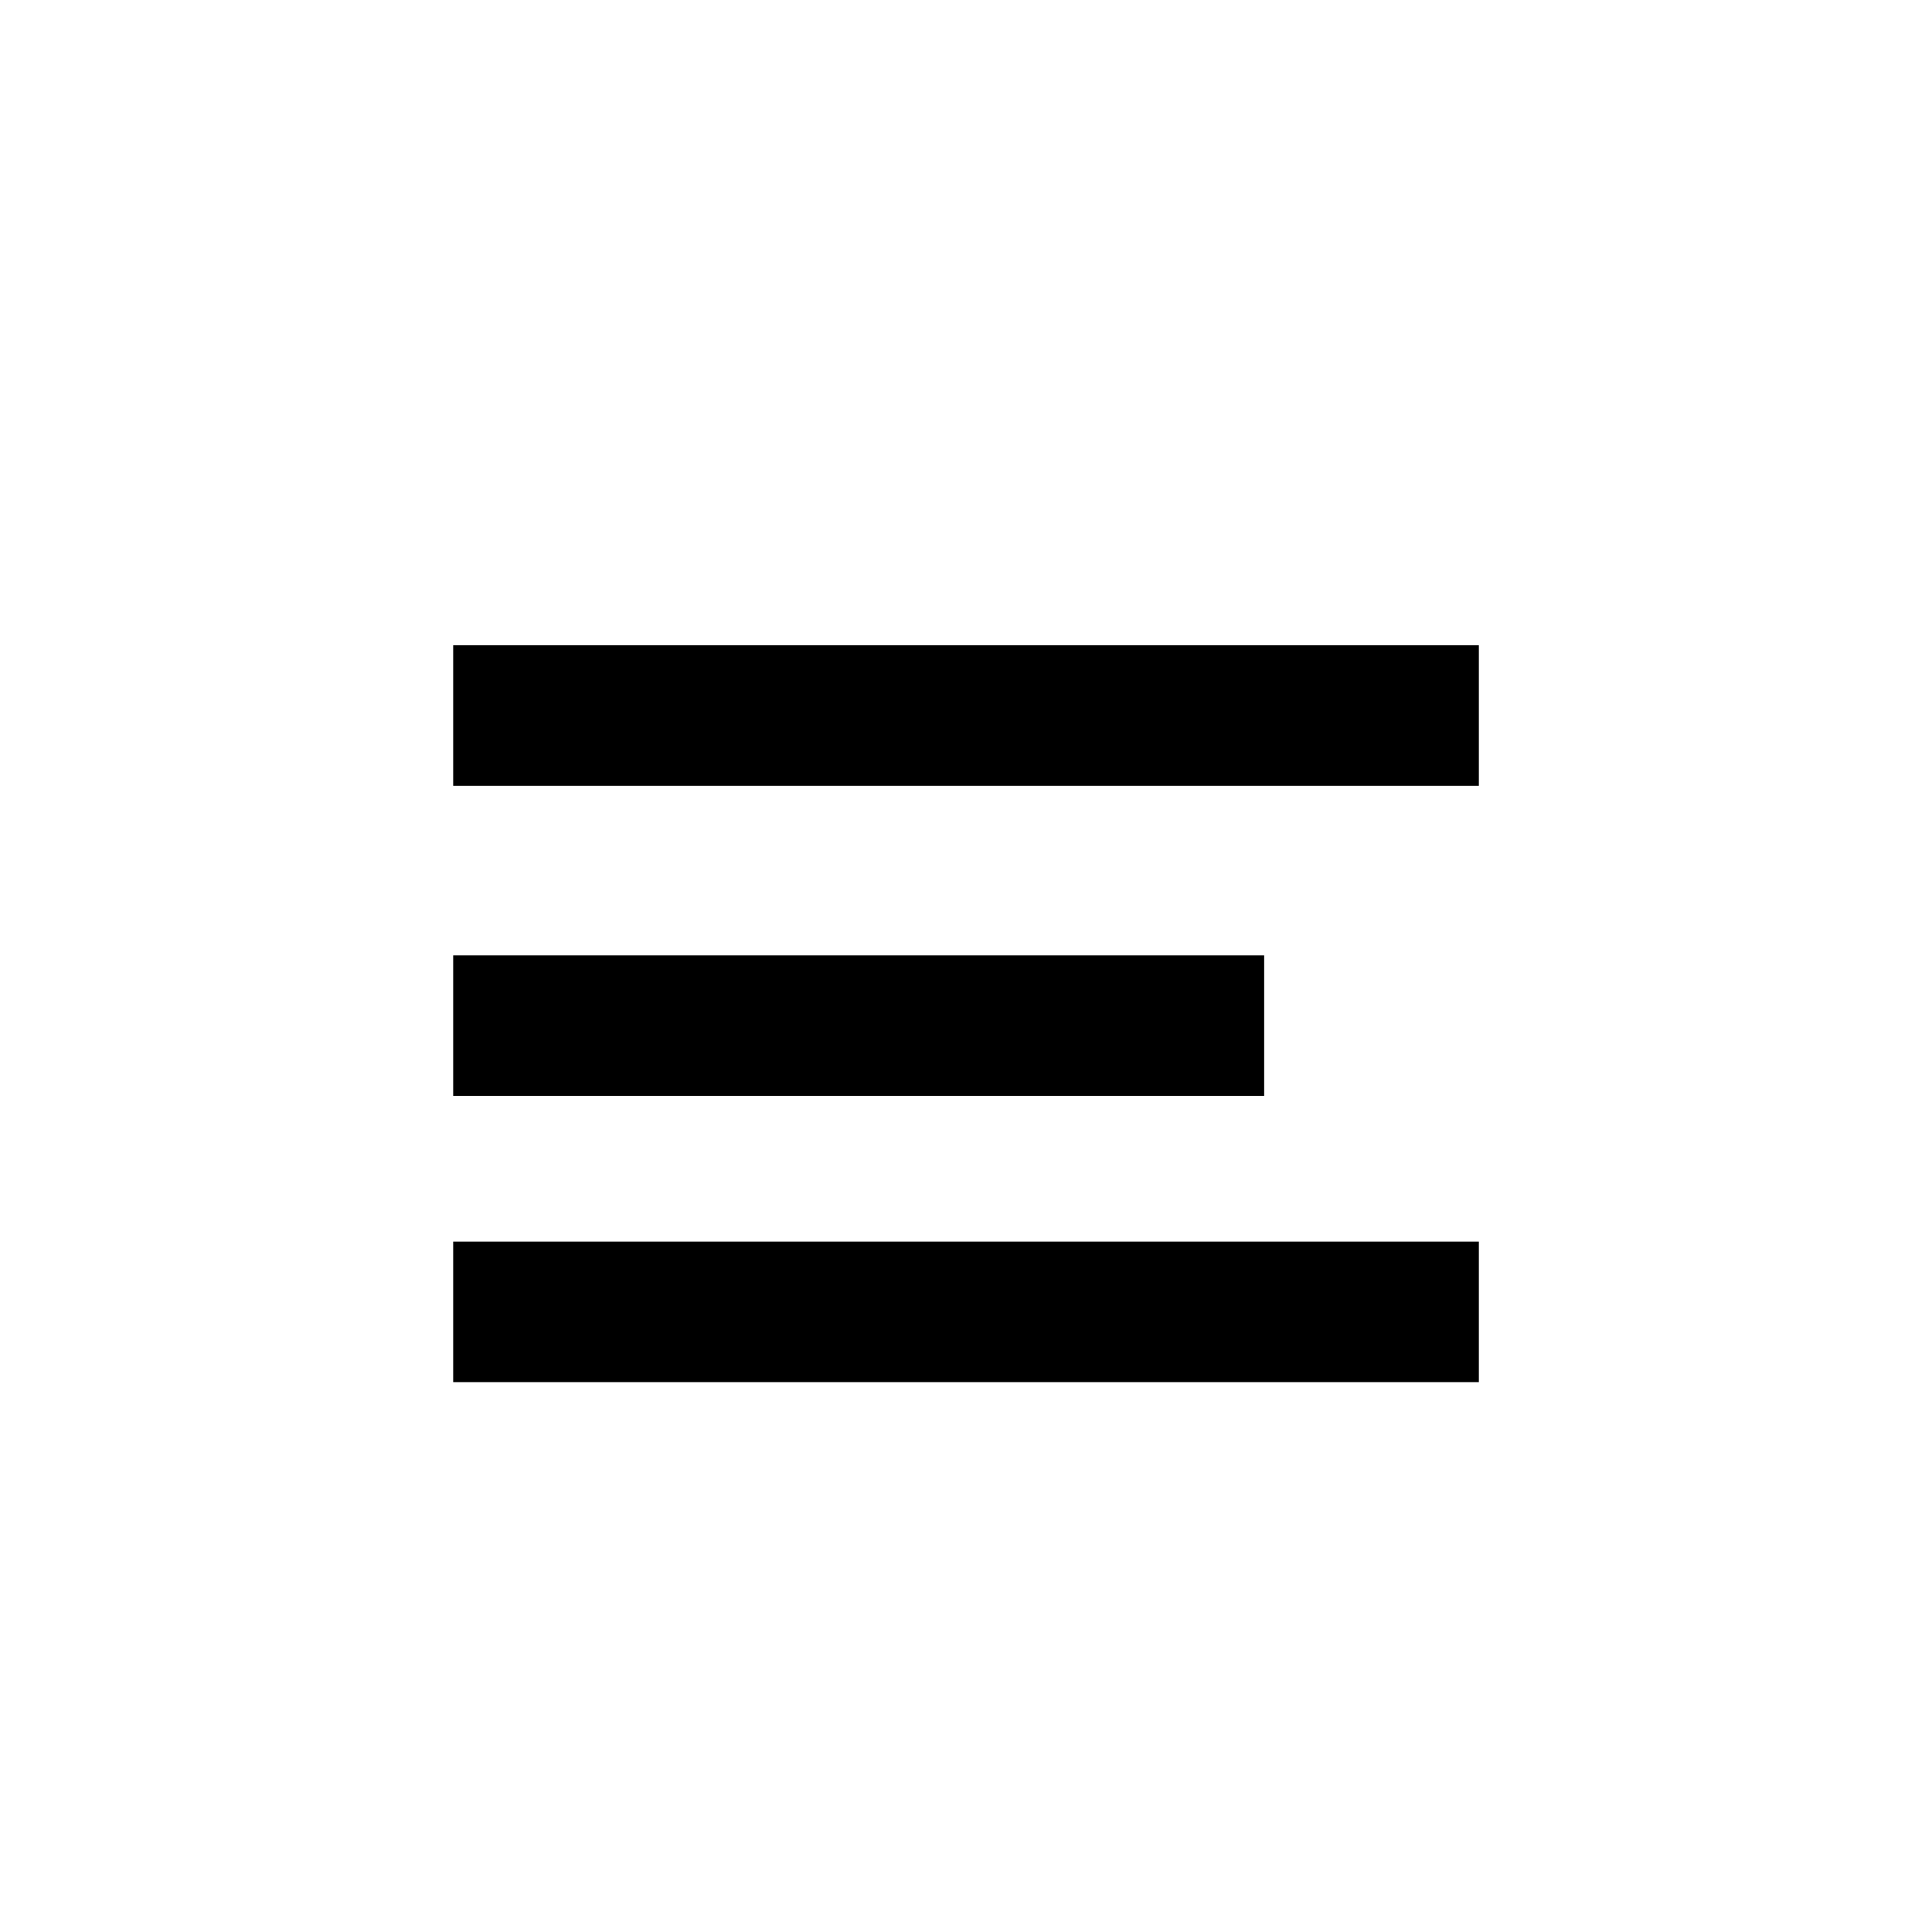 <svg xmlns="http://www.w3.org/2000/svg" width="55" height="55" fill="none"><path fill="#fff" d="M0 0h55v55H0z"></path><path stroke="#000" stroke-width="4" d="M12.901 20.37H42.1M12.901 29.198h23.087M12.901 37.346H42.1"></path></svg>